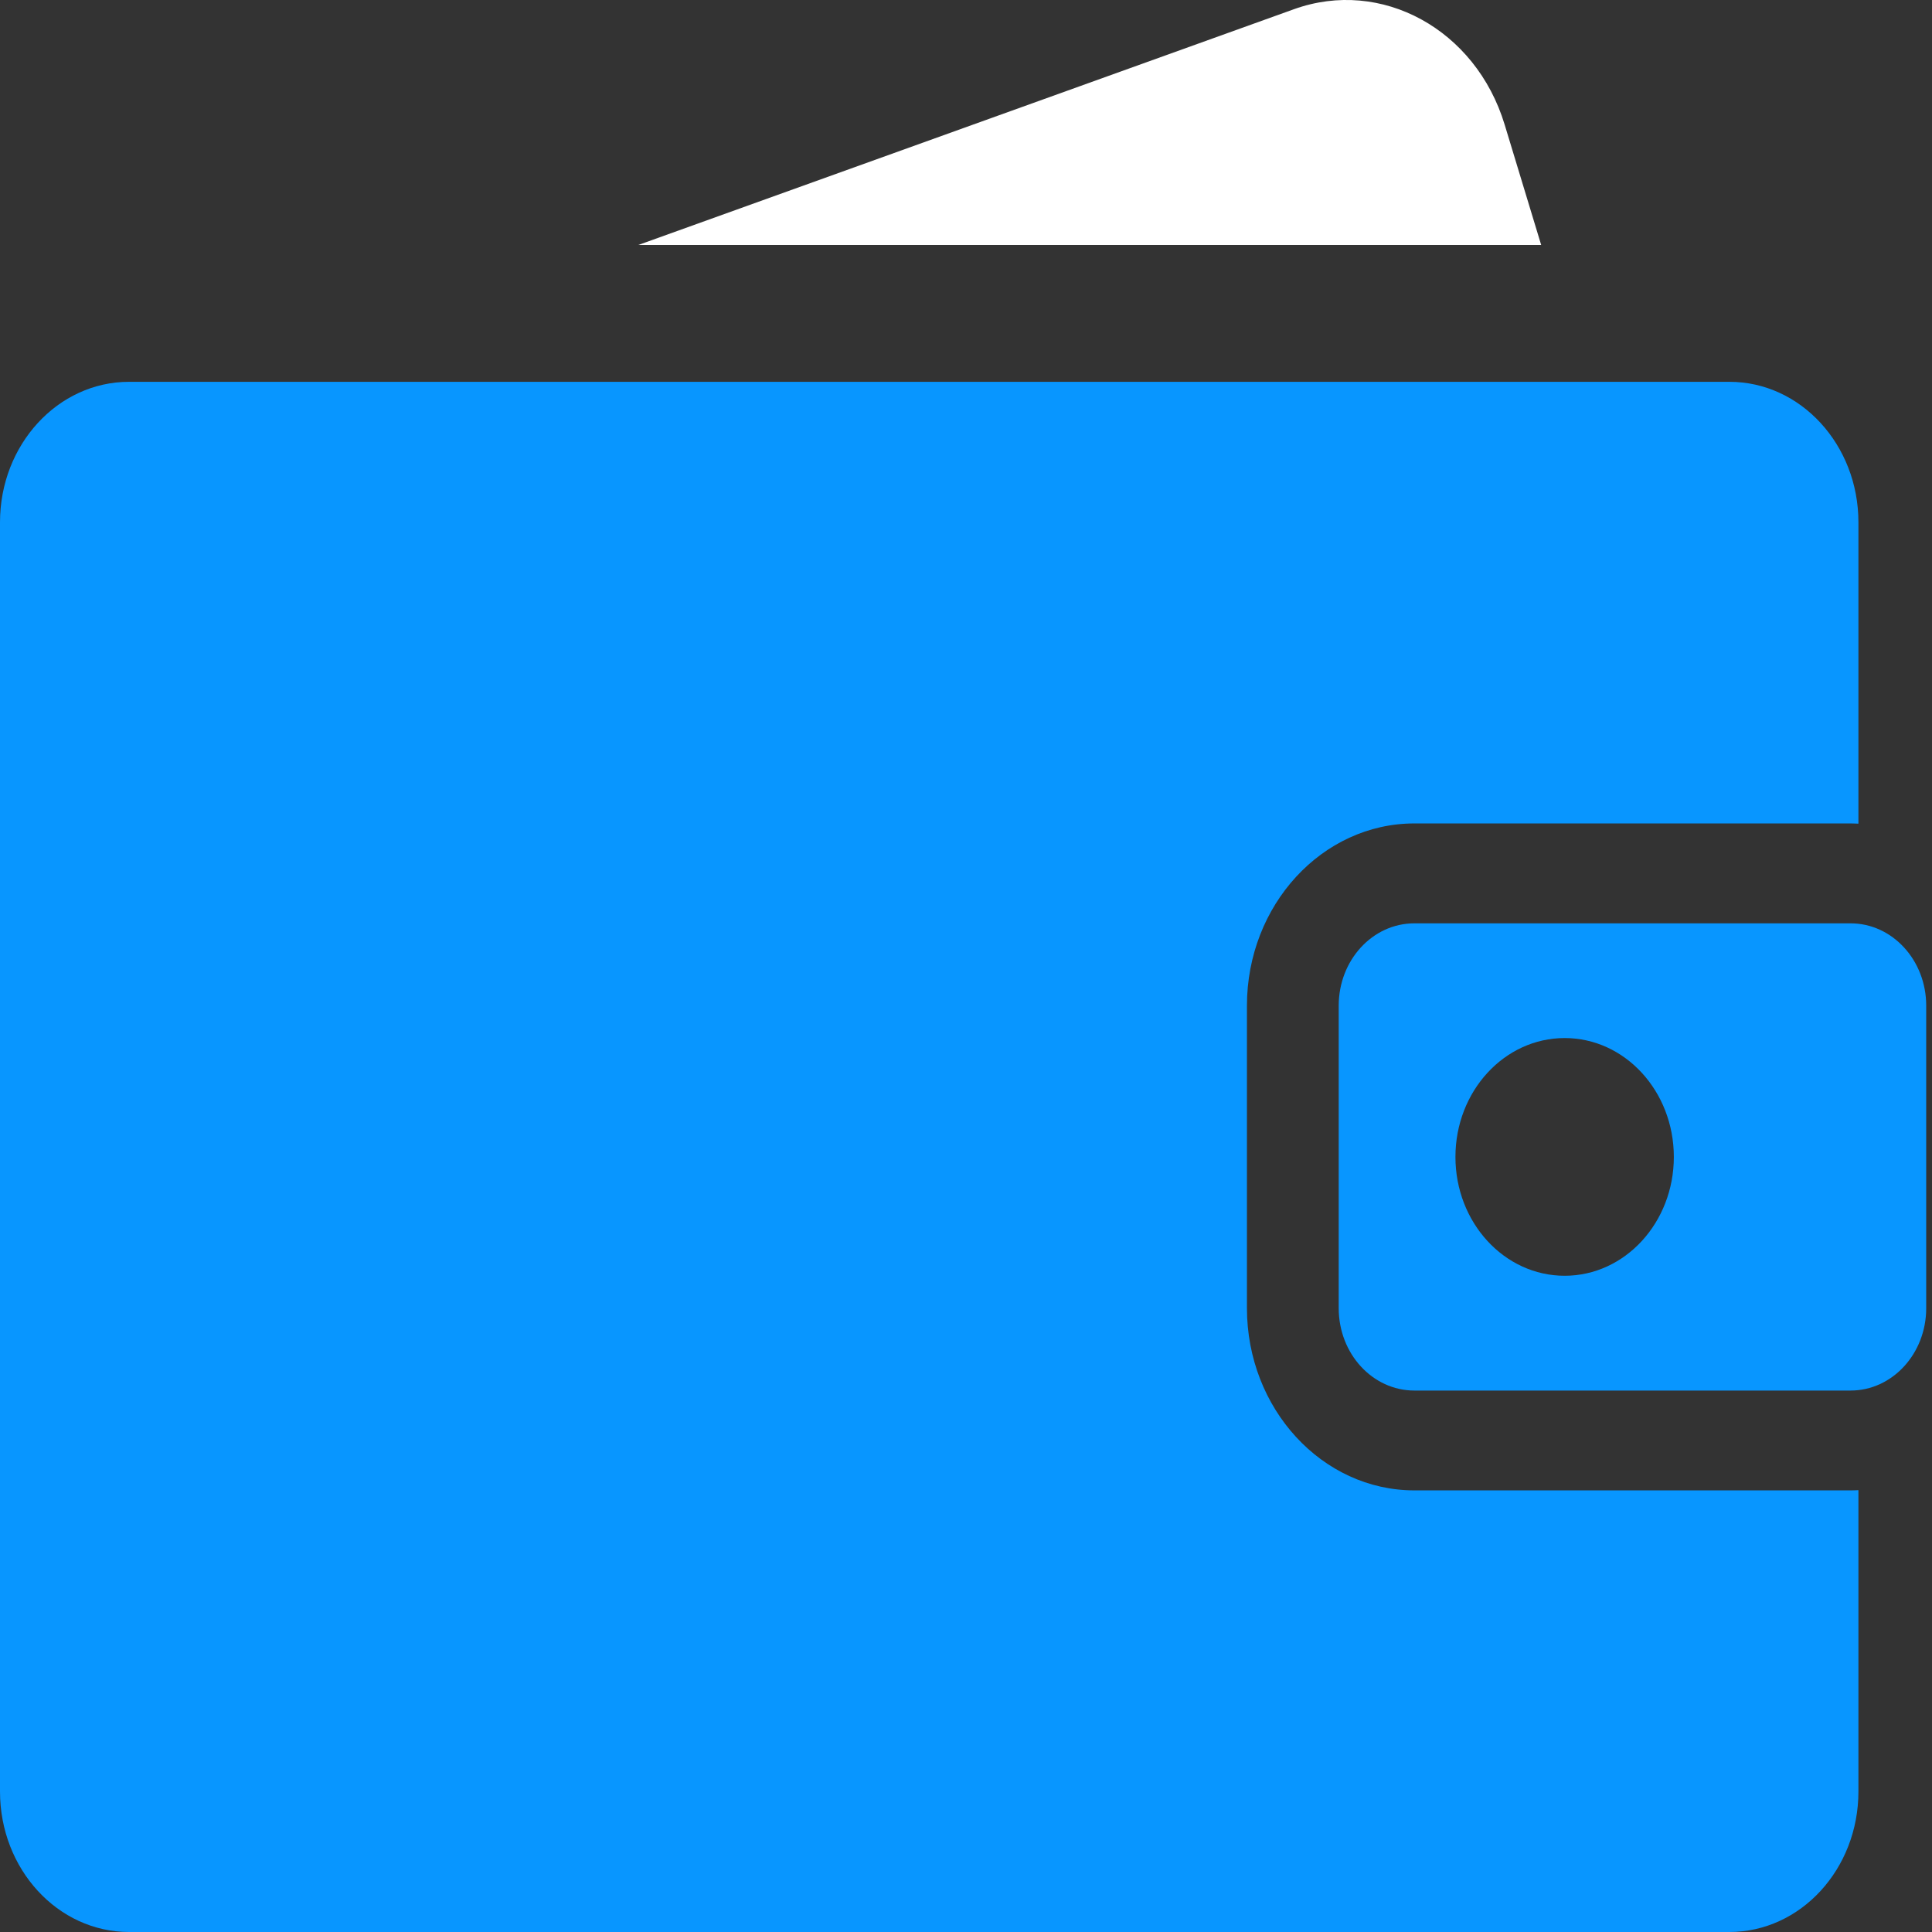 <svg width="24" height="24" viewBox="0 0 24 24" fill="none" xmlns="http://www.w3.org/2000/svg">
<rect x="0" y="0" width="24" height="24" fill="#333333" stroke="none"/>
<path d="M17.57 18.514C16.423 18.514 15.49 17.499 15.49 16.251V12.492C15.49 11.245 16.423 10.229 17.57 10.229H22.988C23.021 10.229 23.053 10.231 23.086 10.232V6.488C23.086 5.525 22.368 4.743 21.483 4.743H1.603C0.718 4.743 0 5.525 0 6.488V22.255C0 23.219 0.718 24 1.603 24H21.483C22.368 24 23.086 23.219 23.086 22.255V18.511C23.053 18.513 23.021 18.514 22.988 18.514H17.57Z" fill="#0896FF"/>
<path d="M22.988 11.47H17.57C17.05 11.47 16.63 11.928 16.63 12.492V16.251C16.63 16.816 17.05 17.274 17.57 17.274H22.988C23.507 17.274 23.928 16.816 23.928 16.251V12.492C23.928 11.928 23.507 11.47 22.988 11.47ZM19.437 15.848C18.687 15.848 18.08 15.187 18.08 14.372C18.08 13.556 18.687 12.895 19.437 12.895C20.186 12.895 20.793 13.556 20.793 14.372C20.793 15.187 20.186 15.848 19.437 15.848Z" fill="#0896FF"/>
<path d="M18.691 1.547C18.332 0.365 17.161 -0.276 16.075 0.114L7.93 3.043H19.145L18.691 1.547Z" fill="white"/>
</svg>
